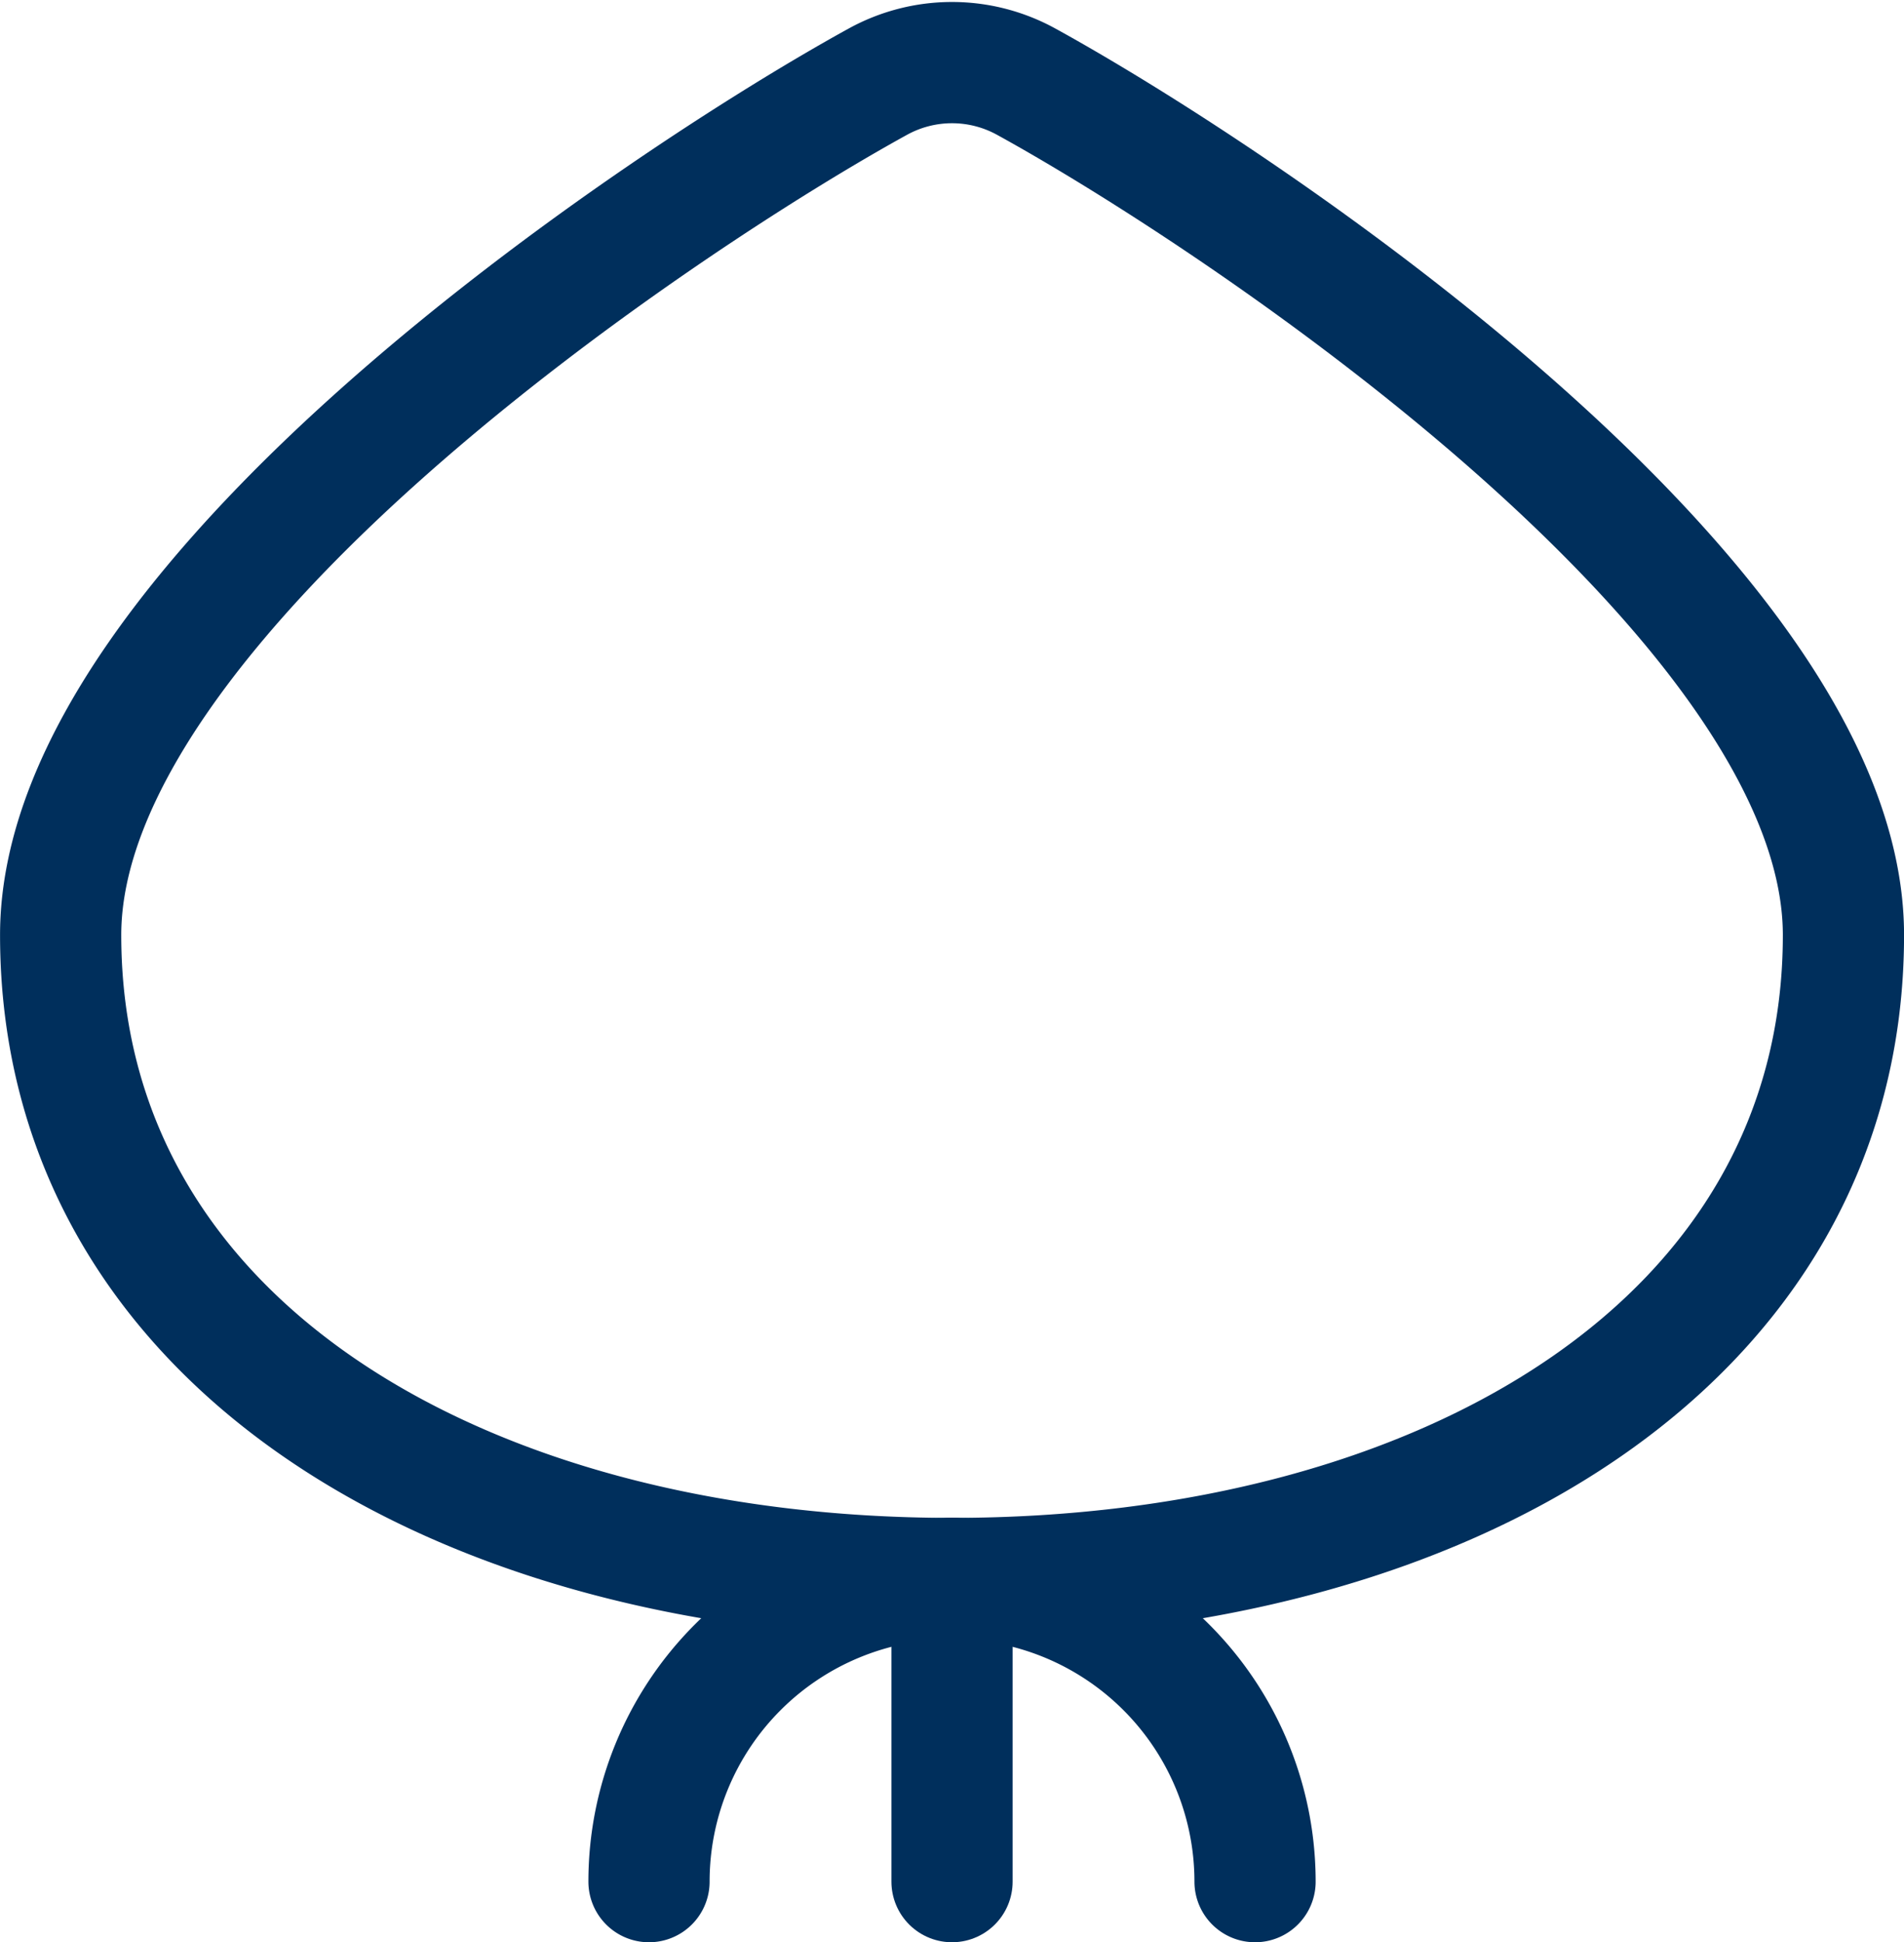 <svg xmlns="http://www.w3.org/2000/svg" width="39.271" height="40.046" viewBox="0 0 39.271 40.046"><g data-name="streamline-icon-vegetables-beet@40x40" fill="none" stroke="#002f5c" stroke-linecap="round" stroke-linejoin="round" stroke-width="2.5"><path data-name="Path 36" d="M1.251 19.279c0 8.389 8.232 13.267 18.386 13.267s18.385-4.878 18.385-13.267c0-6.9-12.431-15.162-16.849-17.591a3.173 3.173 0 00-3.074 0C13.682 4.117 1.251 12.383 1.251 19.279z"/><path data-name="Path 37" d="M19.636 38.796v-6.25"/><path data-name="Path 39" d="M19.636 32.546a6.25 6.25 0 016.25 6.25h0"/><path data-name="Path 40" d="M19.636 32.546a6.25 6.25 0 00-6.25 6.25h0"/></g></svg>